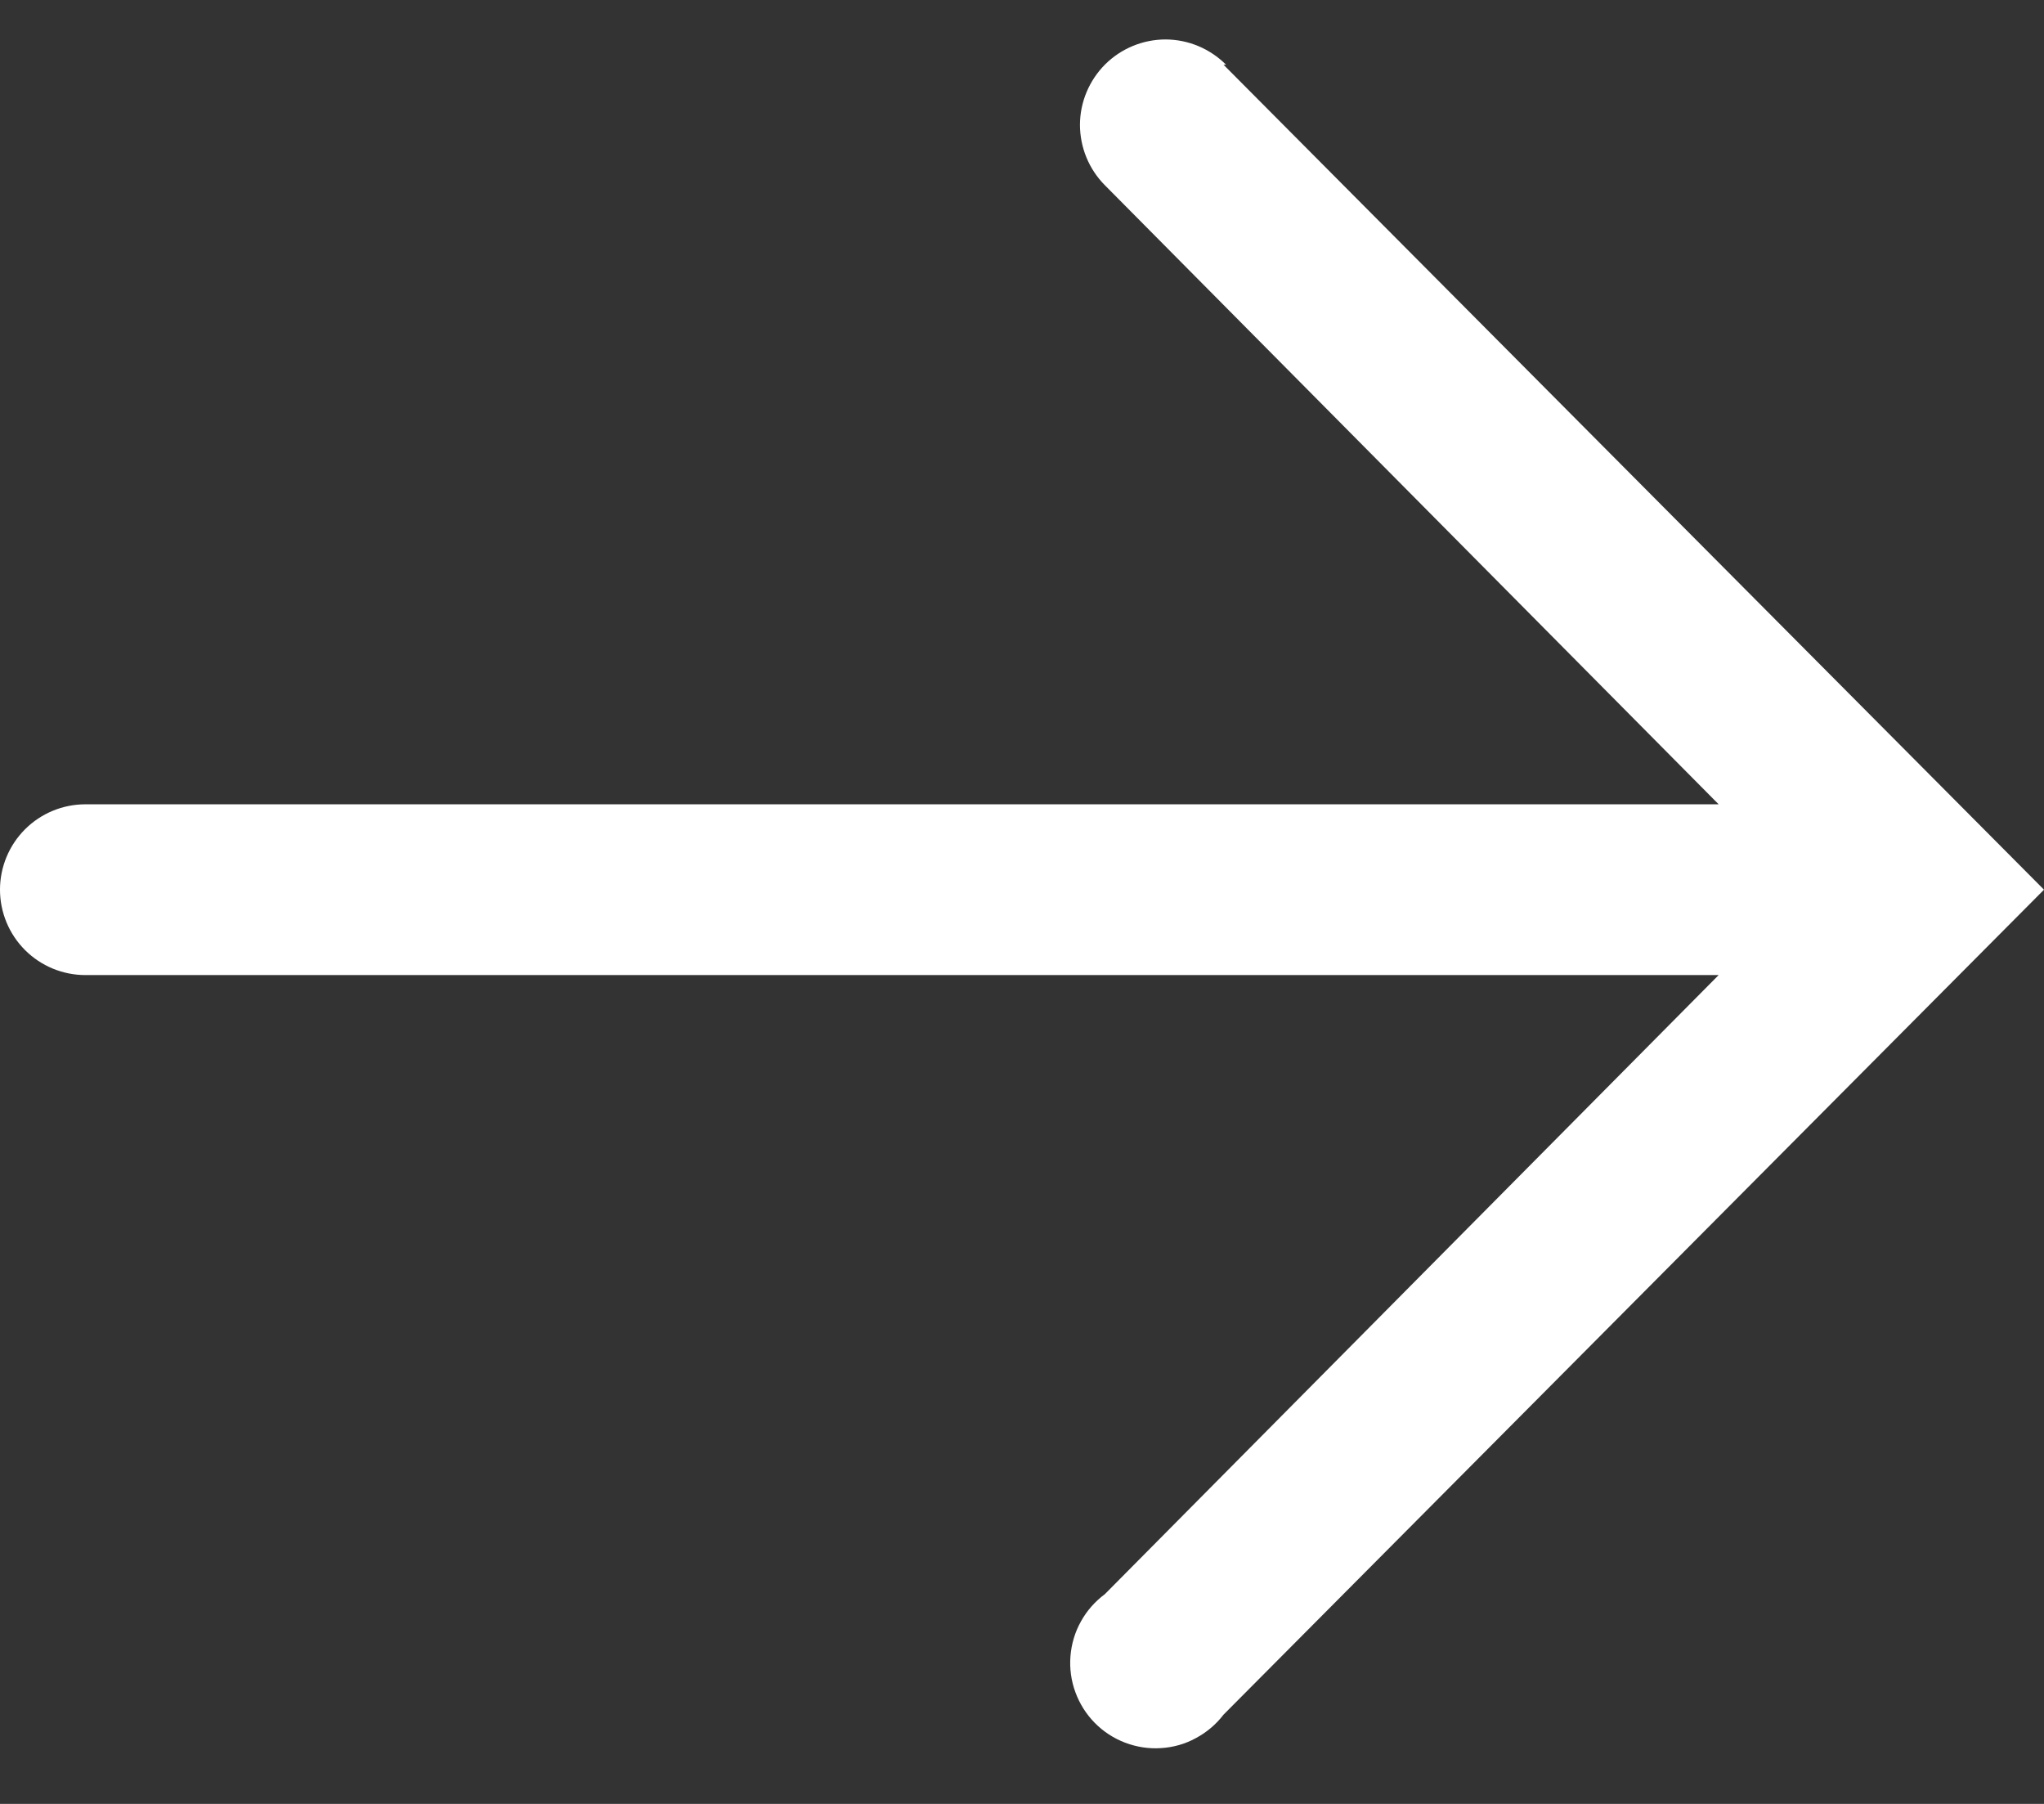 <svg width="17" height="15" viewBox="0 0 17 15" fill="none" xmlns="http://www.w3.org/2000/svg">
<rect x="0" y="0" width="17" height="15" fill="#333333" stroke="none"/>
<path d="M10.176 0.538L17 7.398L10.176 14.258C10.114 14.339 10.036 14.405 9.946 14.453C9.857 14.502 9.758 14.53 9.656 14.536C9.555 14.543 9.453 14.527 9.358 14.491C9.263 14.455 9.177 14.399 9.105 14.326C9.034 14.254 8.979 14.167 8.944 14.071C8.909 13.976 8.895 13.874 8.903 13.772C8.911 13.671 8.94 13.572 8.99 13.483C9.039 13.394 9.107 13.317 9.189 13.256L14.294 8.108H0.71C0.522 8.108 0.341 8.033 0.208 7.9C0.075 7.767 -5.91278e-05 7.586 -5.91278e-05 7.398C-5.91278e-05 7.21 0.075 7.029 0.208 6.896C0.341 6.763 0.522 6.688 0.71 6.688L14.294 6.688L9.189 1.54C9.056 1.406 8.982 1.225 8.982 1.036C8.983 0.848 9.059 0.668 9.192 0.535C9.326 0.402 9.507 0.328 9.695 0.328C9.884 0.329 10.064 0.405 10.197 0.538H10.176Z" fill="white"/>
</svg>
